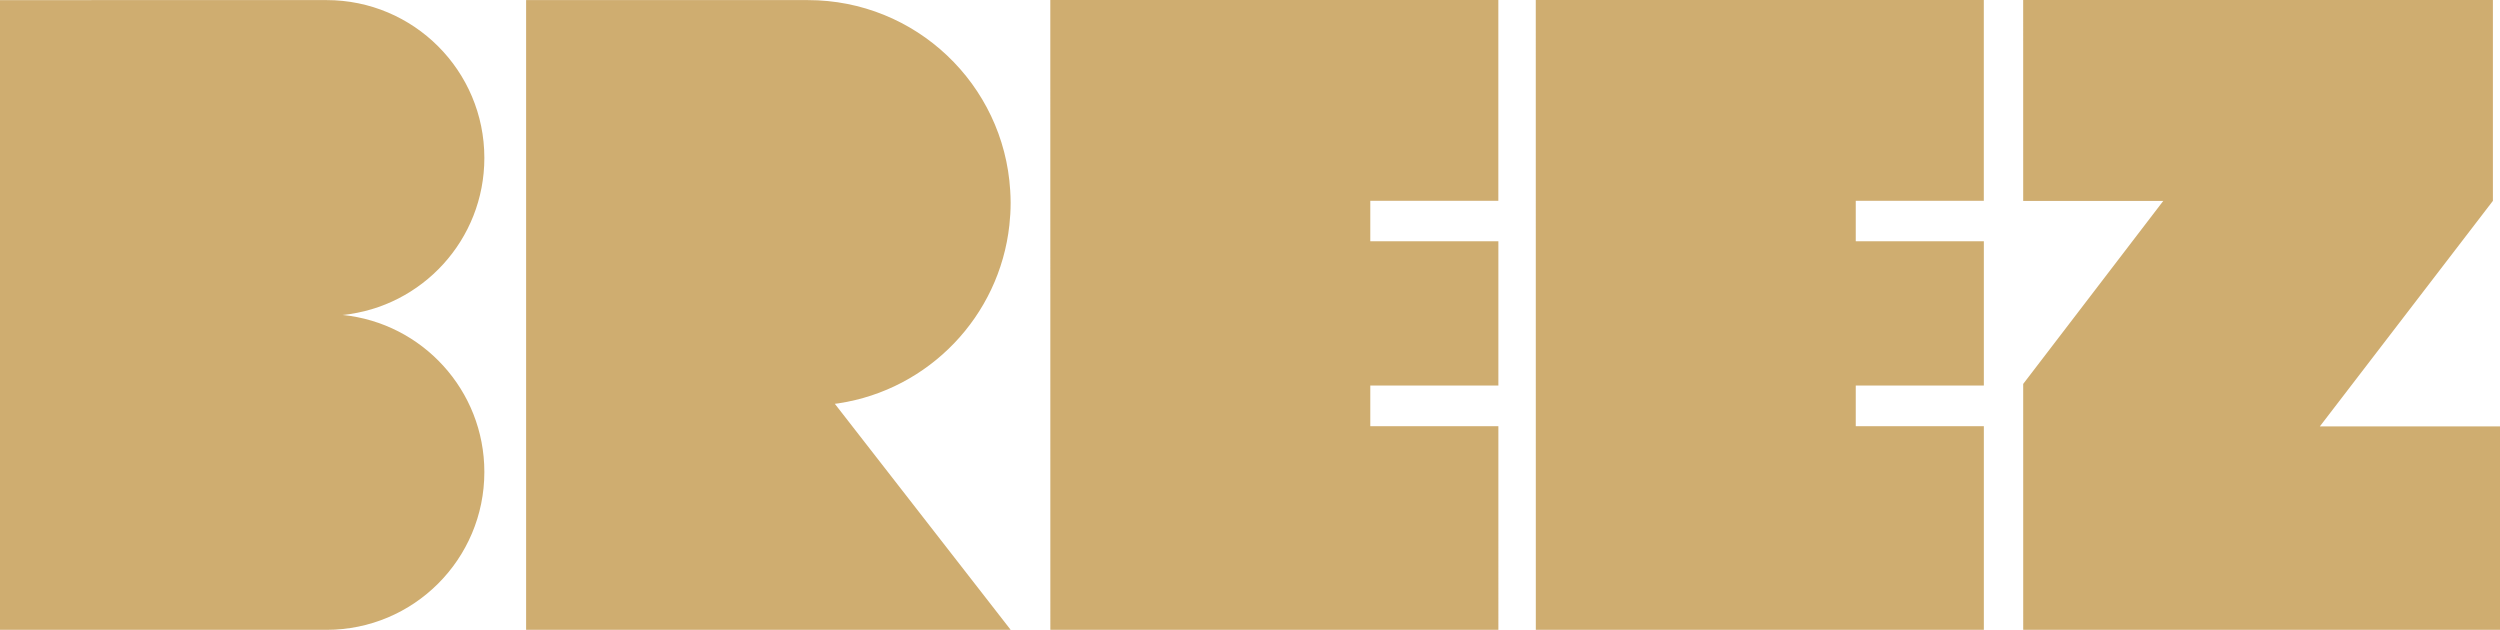 <?xml version="1.0" encoding="UTF-8" standalone="no"?>
<svg
   xmlns:dc="http://purl.org/dc/elements/1.1/"
   xmlns:cc="http://creativecommons.org/ns#"
   xmlns:rdf="http://www.w3.org/1999/02/22-rdf-syntax-ns#"
   xmlns:svg="http://www.w3.org/2000/svg"
   xmlns="http://www.w3.org/2000/svg"
   xmlns:sodipodi="http://sodipodi.sourceforge.net/DTD/sodipodi-0.dtd"
   xmlns:inkscape="http://www.inkscape.org/namespaces/inkscape"
   width="1000"
   height="251.921"
   viewBox="0 0 1000 251.921"
   version="1.1"
   id="svg10"
   sodipodi:docname="logo.svg"
   inkscape:version="0.92.4 (5da689c313, 2019-01-14)">
  <defs
     id="defs14" />
  <sodipodi:namedview
     pagecolor="#ffffff"
     bordercolor="#111111"
     borderopacity="1"
     objecttolerance="10"
     gridtolerance="10"
     guidetolerance="10"
     inkscape:pageopacity="0"
     inkscape:pageshadow="2"
     inkscape:window-width="1920"
     inkscape:window-height="1017"
     id="namedview12"
     showgrid="false"
     fit-margin-top="0"
     fit-margin-left="0"
     fit-margin-right="0"
     fit-margin-bottom="0"
     inkscape:zoom="0.69246862"
     inkscape:cx="647.39125"
     inkscape:cy="-24.766992"
     inkscape:window-x="1912"
     inkscape:window-y="-8"
     inkscape:window-maximized="1"
     inkscape:current-layer="svg10" />
  <!-- Generator: Sketch 54.1 (76490) - https://sketchapp.com -->
  <title
     id="title2">LOGO</title>
  <desc
     id="desc4">Created with Sketch.</desc>
  <g
     id="LAYOUT"
     transform="scale(4.199)"
     style="fill:none;fill-rule:evenodd;stroke:none;stroke-width:1">
    <g
       id="HOME"
       transform="translate(-697,-90)"
       style="fill:#cfad70">
      <g
         id="PRIMARY-NAV-Centered"
         transform="translate(79,70)">
        <path
           d="M 618,79.994 V 20.01 l 31.104,-0.002 c 8.305,0 15.036,6.731 15.036,15.036 0,7.785 -5.915,14.187 -13.498,14.96 7.583,0.771 13.498,7.172 13.498,14.958 0,8.305 -6.731,15.036 -15.036,15.036 z M 856.17,60.62 v 19.379 h -45.437 l -0.002,-23.426 13.345,-17.435 h -13.345 l -0.002,-19.137 h 44.747 V 39.134 L 838.99,60.62 Z M 794.781,39.128 v 3.857 h 12.202 V 56.724 H 794.781 v 3.876 h 12.202 V 80 H 764.303 l -0.004,-60 h 42.68 v 19.128 z m -46.246,0 v 3.857 h 12.202 v 13.74 h -12.202 v 3.876 h 12.202 V 80 h -42.68 l -0.004,-60 h 42.68 V 39.128 Z M 697.894,58.42 c -0.121,0.018 -0.247,0.031 -0.368,0.047 L 714.274,79.993 H 668.118 V 20.009 h 26.839 c 10.27,0 18.665,8.017 19.276,18.133 0.025,0.391 0.041,0.786 0.041,1.183 0,0.714 -0.043,1.42 -0.119,2.113 -0.948,8.704 -7.672,15.672 -16.261,16.981 z"
           id="LOGO"
           inkscape:connector-curvature="0" />
      </g>
    </g>
  </g>
</svg>
